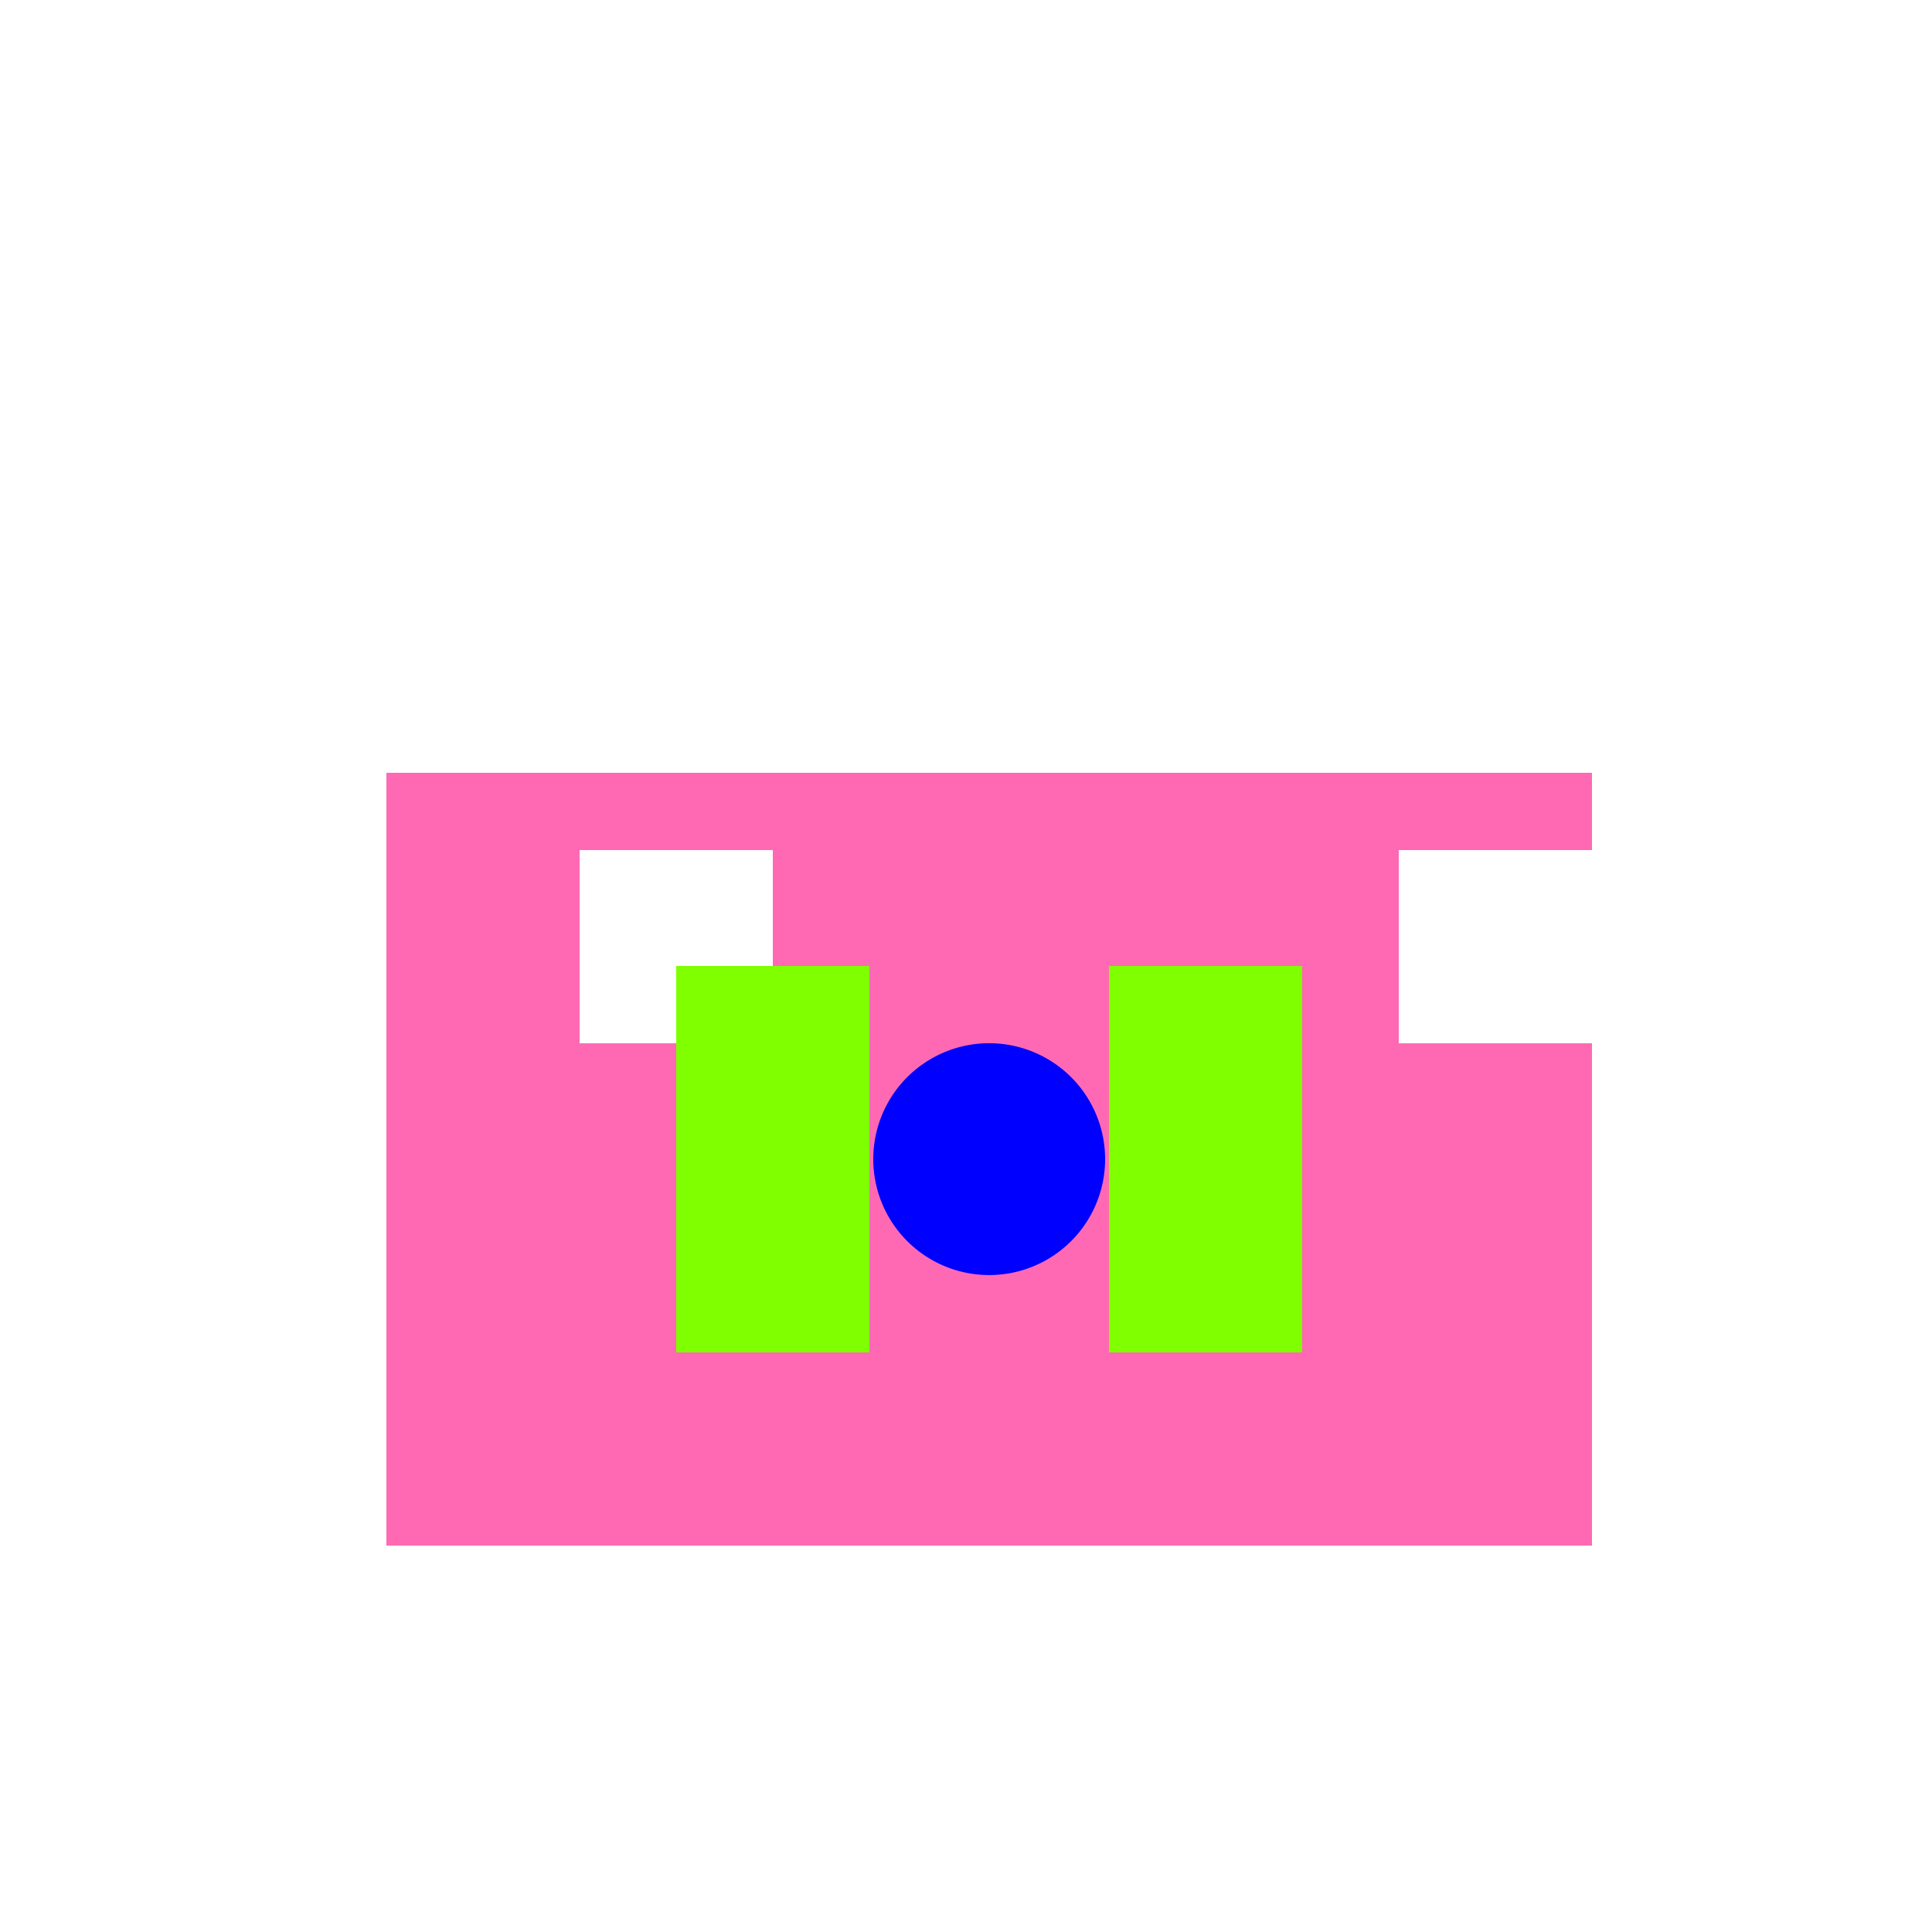 <!--

Generated by DrawGPT.
Free, open source, AI generated images in SVG, PNG, and HTML Canvas format.
https://drawgpt.ai

Created: 2024-02-10T07:34:25.364Z
Link: https://drawgpt.ai/prompt/162380/

-->
<svg xmlns="http://www.w3.org/2000/svg" xmlns:xlink="http://www.w3.org/1999/xlink" width="500" height="500"><defs/><g><rect fill="white" stroke="none" x="0" y="0" width="512" height="512"/><rect fill="#FF69B4" stroke="none" x="100" y="200" width="312" height="200"/><rect fill="#FFFFFF" stroke="none" x="150" y="220" width="50" height="50"/><rect fill="#FFFFFF" stroke="none" x="362" y="220" width="50" height="50"/><rect fill="#7FFF00" stroke="none" x="175" y="250" width="50" height="100"/><rect fill="#7FFF00" stroke="none" x="287" y="250" width="50" height="100"/><path fill="blue" stroke="none" paint-order="stroke fill markers" d=" M 286 300 A 30 30 0 1 1 286 299.97"/></g></svg>